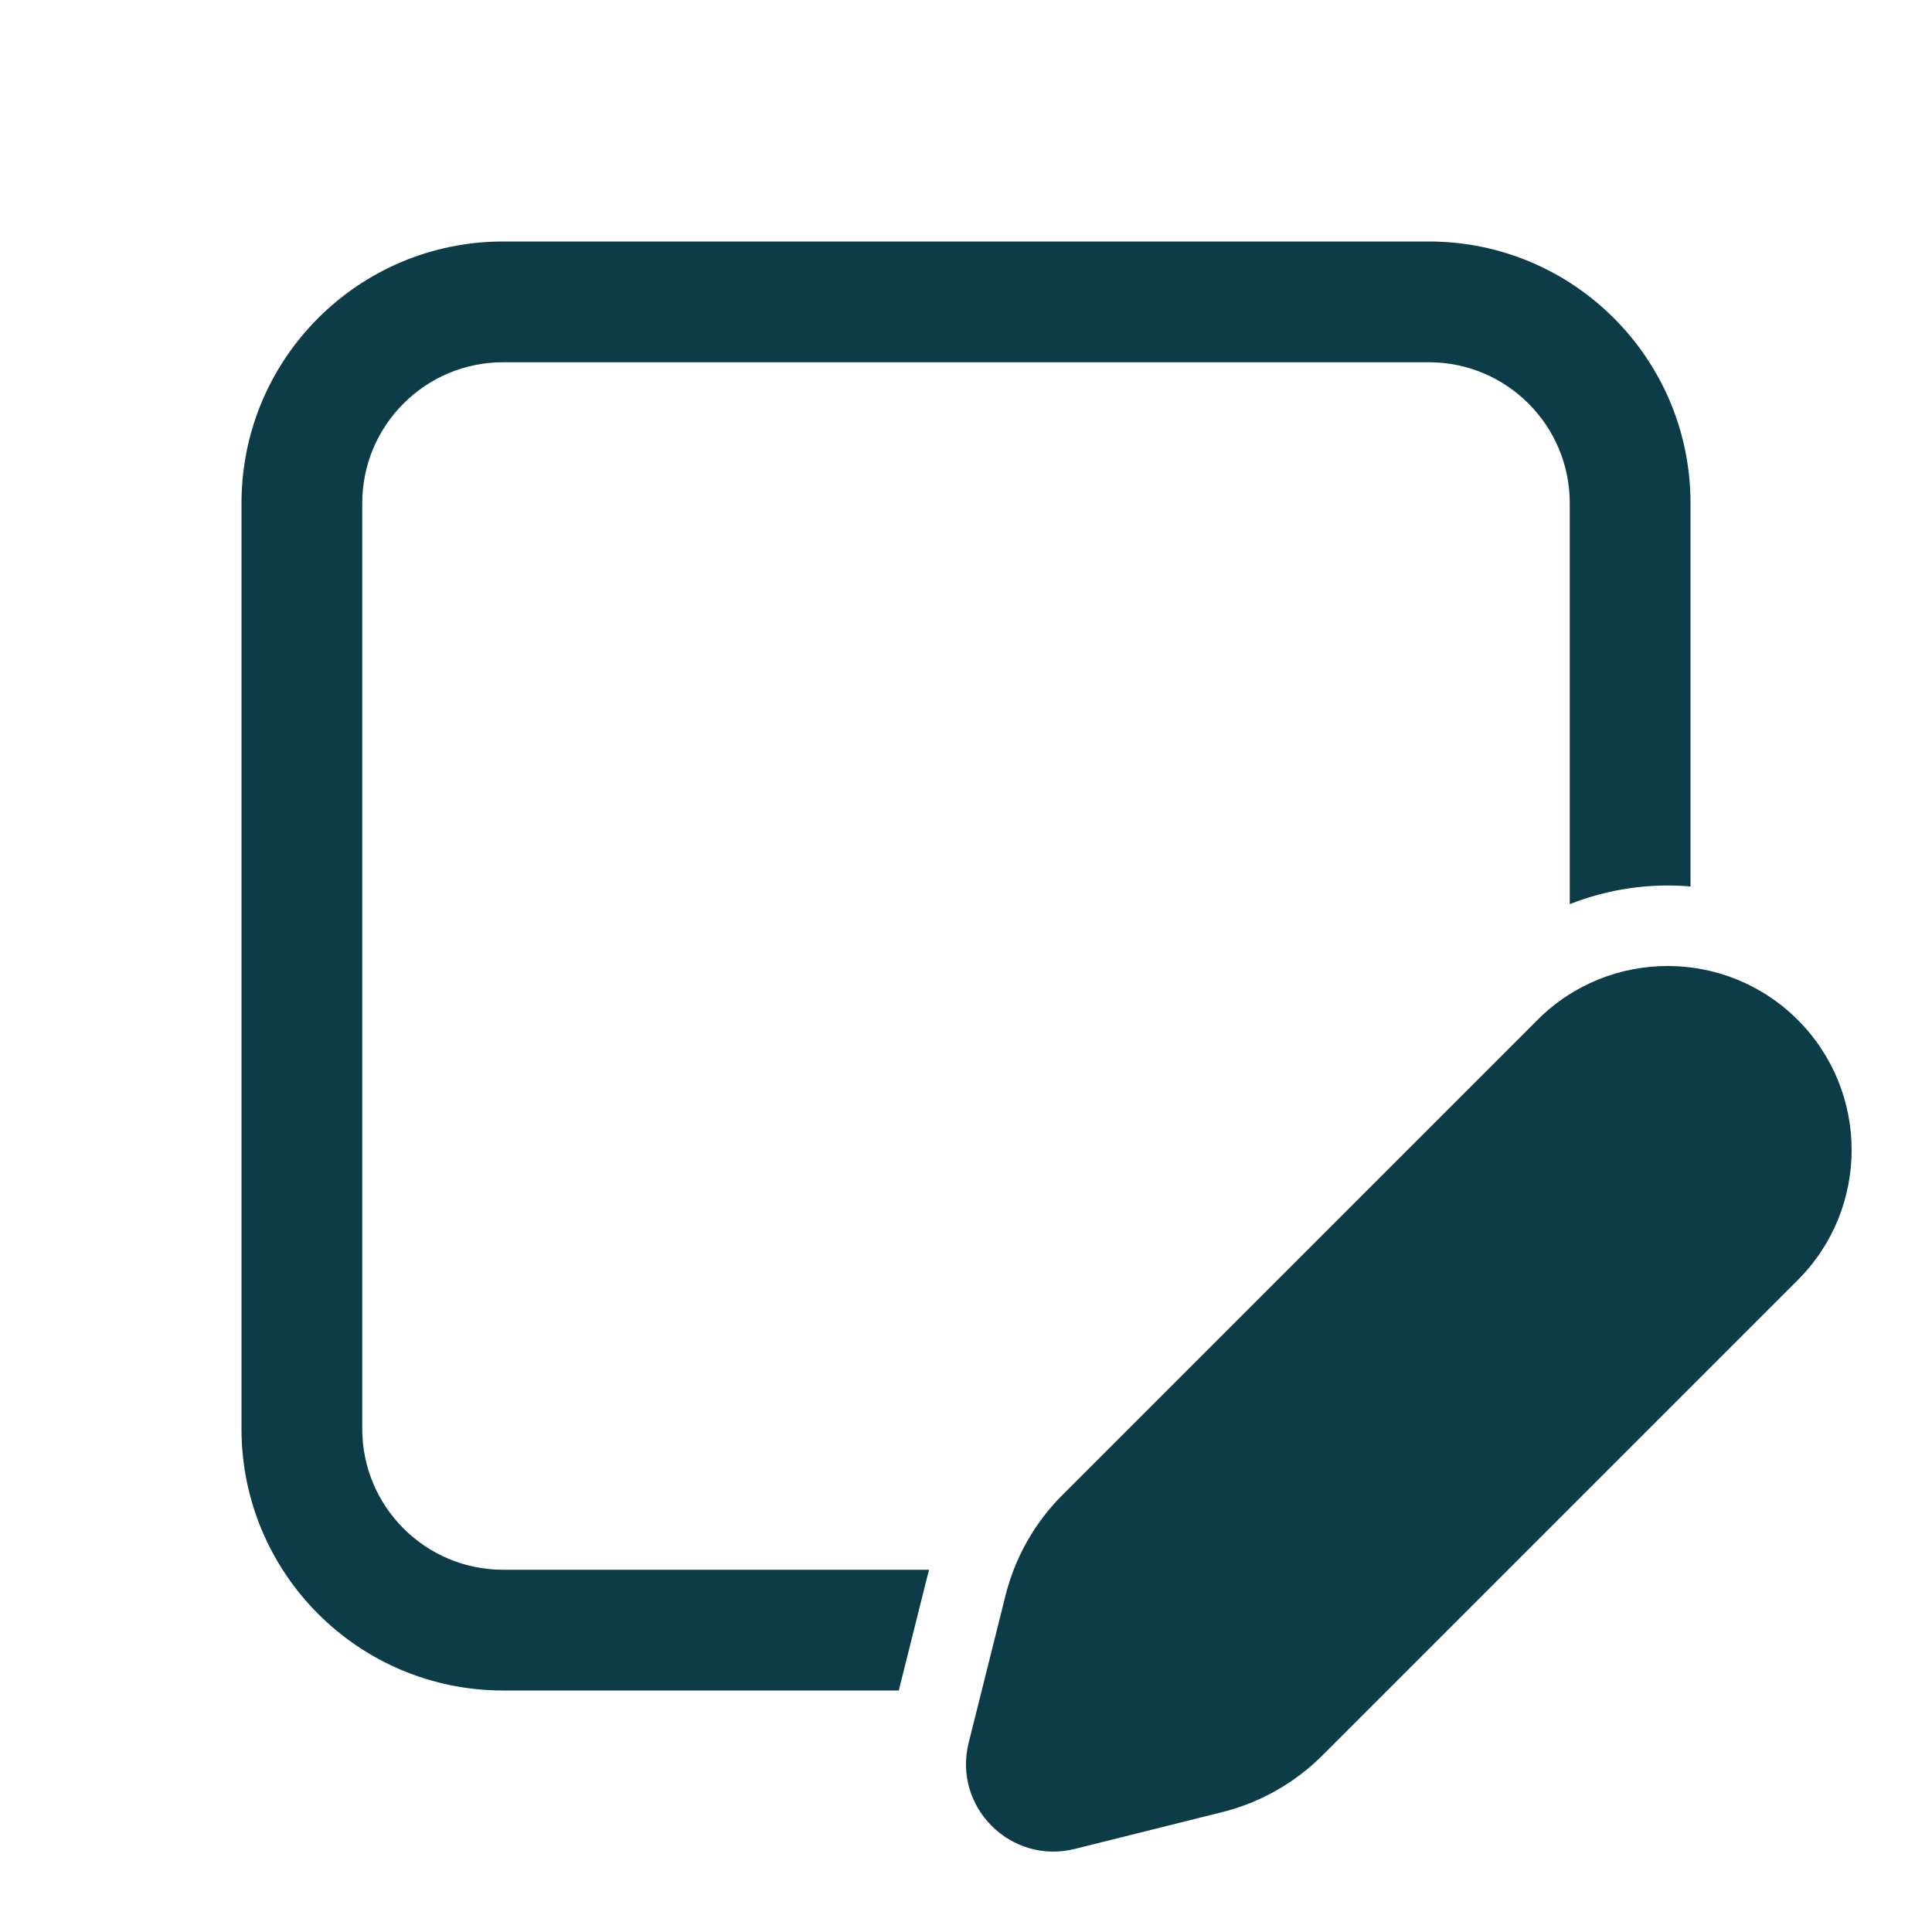<?xml version="1.0" encoding="utf-8"?>
<svg width="24" height="24" viewBox="0 0 24 24" fill="none" xmlns="http://www.w3.org/2000/svg">
    <path fill-rule="evenodd" clip-rule="evenodd" d="M6.25 3C4.455 3 3 4.455 3 6.25V17.75C3 19.545 4.455 21 6.25 21H11.165L11.521 19.577C11.527 19.551 11.534 19.526 11.541 19.5H6.25C5.284 19.5 4.5 18.716 4.5 17.75V6.25C4.5 5.284 5.284 4.5 6.25 4.5H17.75C18.716 4.5 19.5 5.284 19.5 6.25V11.232C19.979 11.042 20.494 10.969 21 11.012V6.25C21 4.455 19.545 3 17.75 3H6.25Z" fill="#0D3C49" />
    <path d="M13.197 18.572L19.1 12.669C19.992 11.777 21.44 11.777 22.332 12.669C23.225 13.562 23.225 15.009 22.332 15.902L16.43 21.804C16.086 22.148 15.655 22.393 15.182 22.511L13.352 22.968C12.556 23.167 11.834 22.446 12.033 21.65L12.491 19.819C12.609 19.347 12.853 18.916 13.197 18.572Z" fill="#0D3C49" />
</svg>
